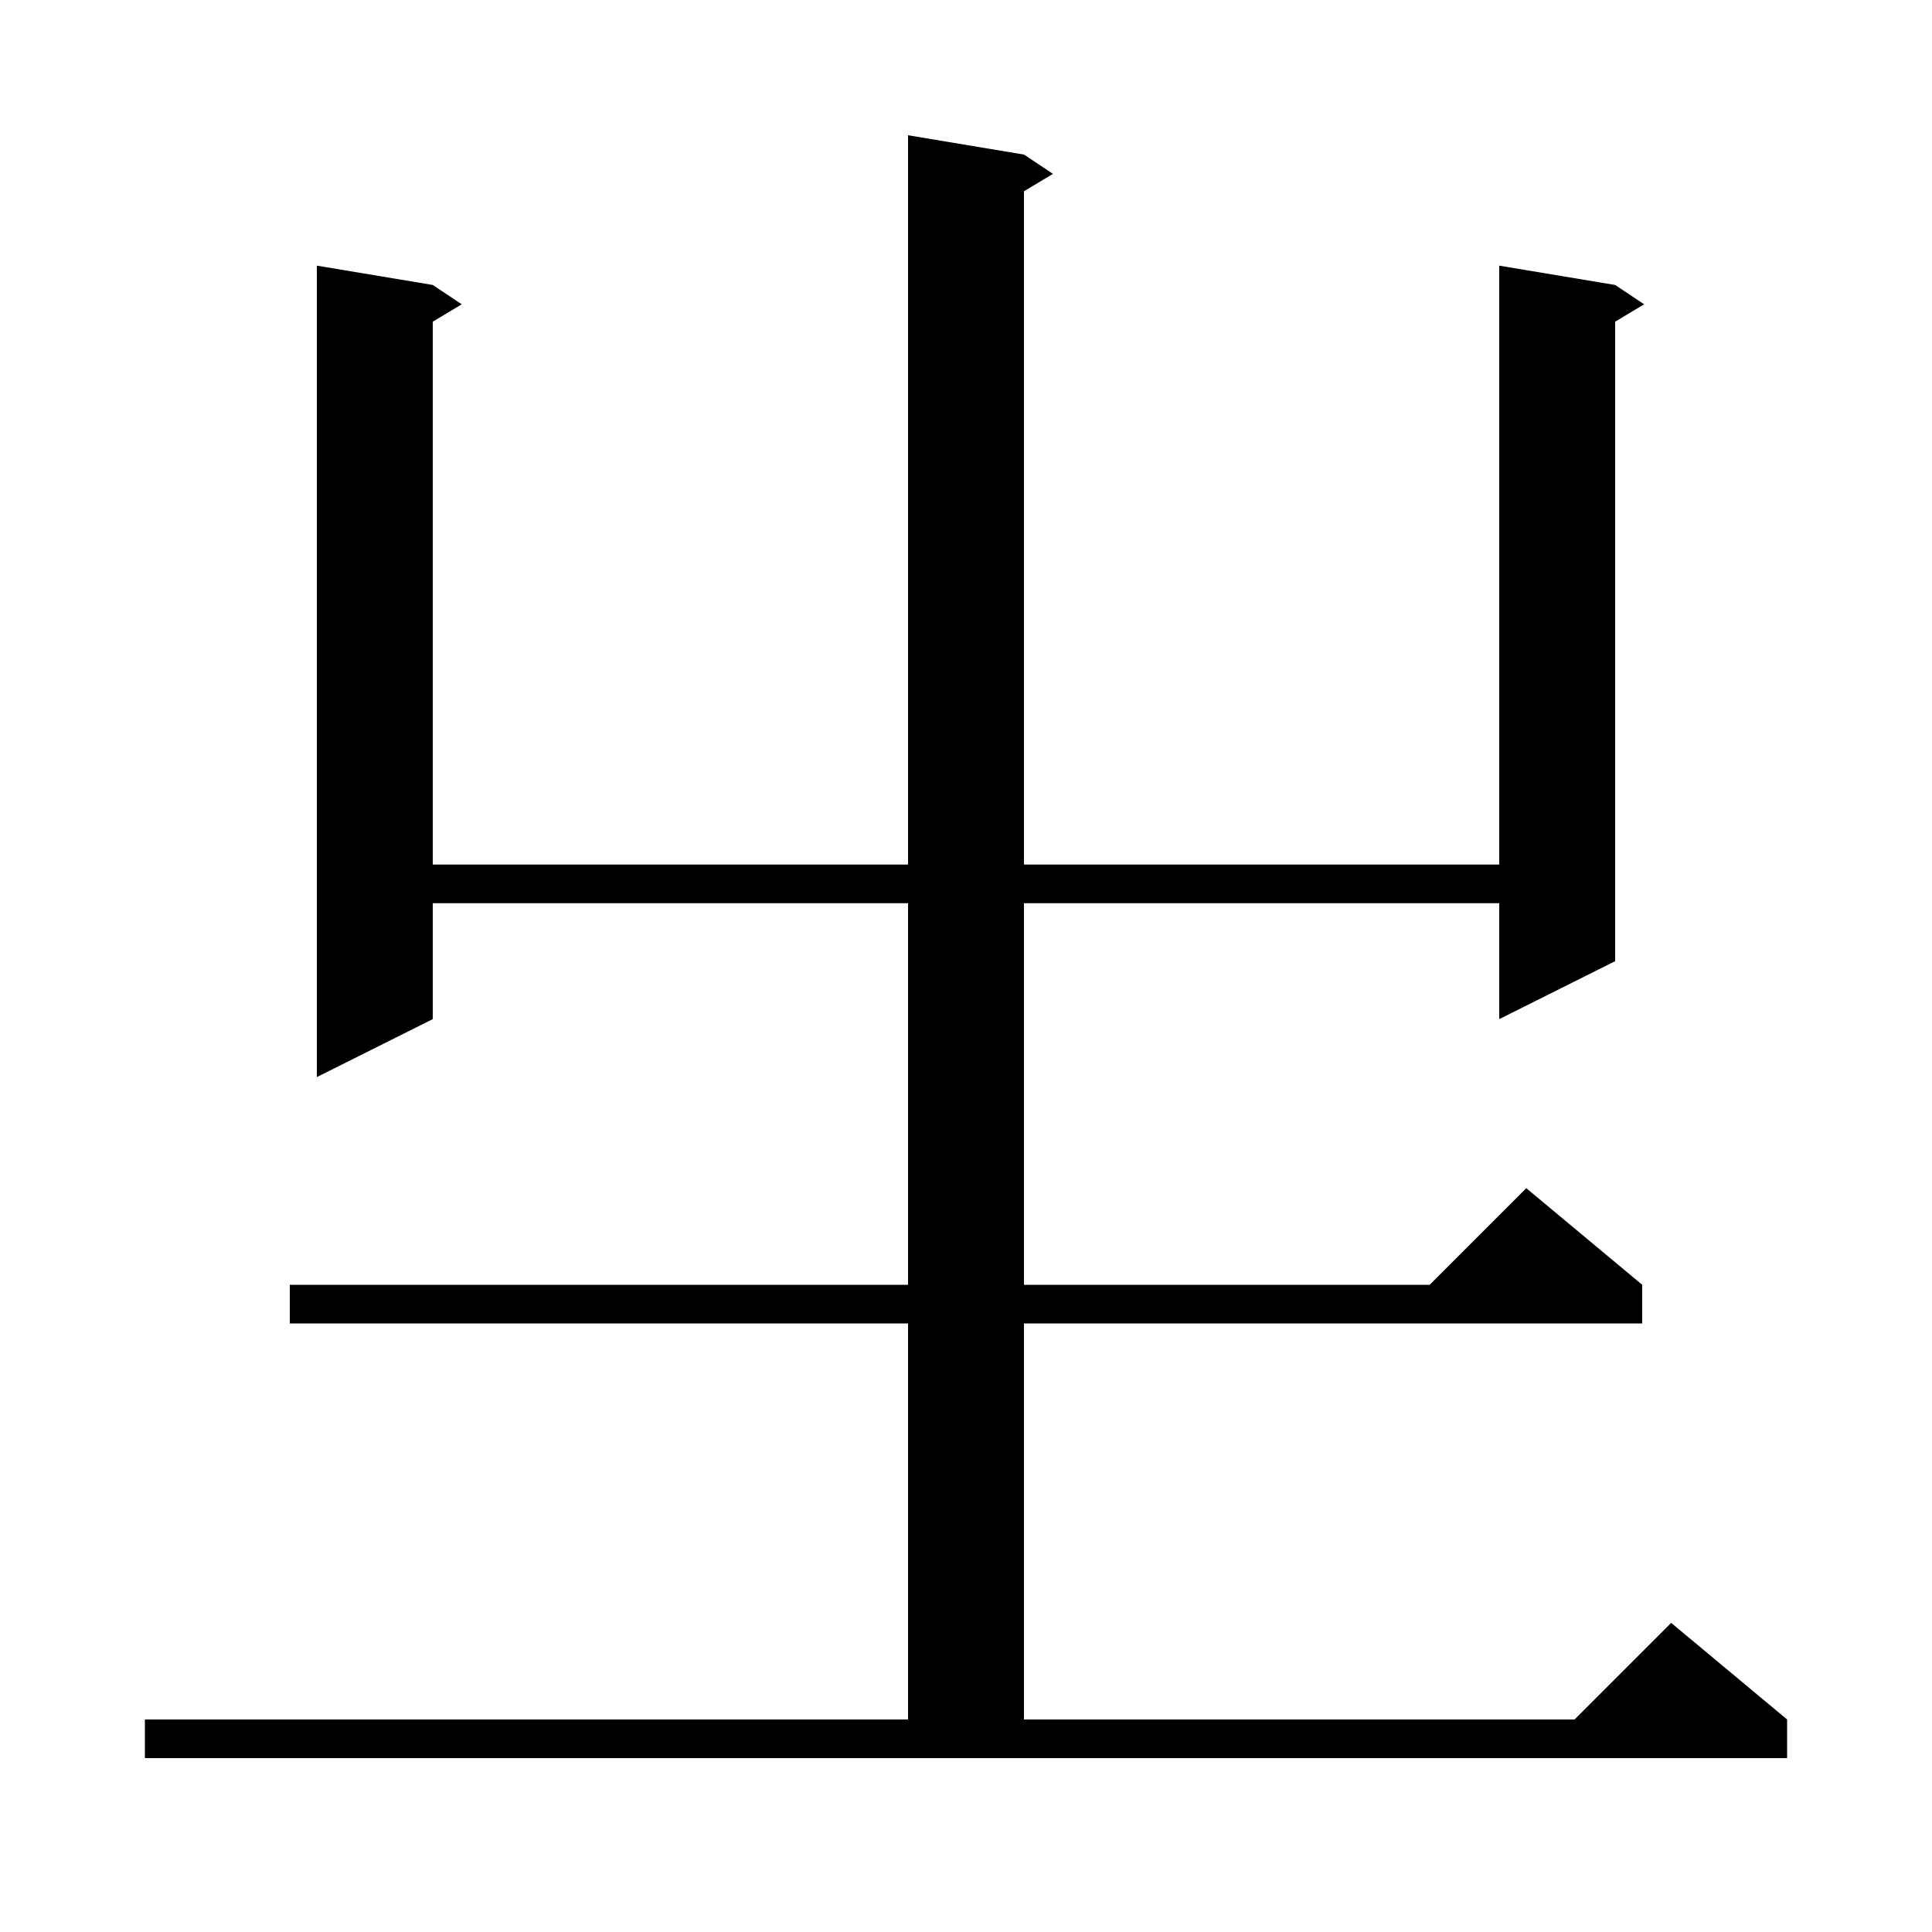 <svg xmlns="http://www.w3.org/2000/svg" xmlns:xlink="http://www.w3.org/1999/xlink" version="1.1" baseProfile="full" viewBox="0 0 200 200" width="200" height="200"><g fill="currentColor"><path d="M 15.0 178.0 L 94.0 178.0 L 94.0 137.0 L 30.0 137.0 L 30.0 133.0 L 94.0 133.0 L 94.0 93.5 L 44.8 93.5 L 44.8 105.5 L 32.8 111.5 L 32.8 27.5 L 44.8 29.5 L 47.8 31.5 L 44.8 33.3 L 44.8 89.5 L 94.0 89.5 L 94.0 14.0 L 106.0 16.0 L 109.0 18.0 L 106.0 19.8 L 106.0 89.5 L 155.2 89.5 L 155.2 27.5 L 167.2 29.5 L 170.2 31.5 L 167.2 33.3 L 167.2 99.5 L 155.2 105.5 L 155.2 93.5 L 106.0 93.5 L 106.0 133.0 L 148.0 133.0 L 158.0 123.0 L 170.0 133.0 L 170.0 137.0 L 106.0 137.0 L 106.0 178.0 L 163.0 178.0 L 173.0 168.0 L 185.0 178.0 L 185.0 182.0 L 15.0 182.0 Z "/></g></svg>
